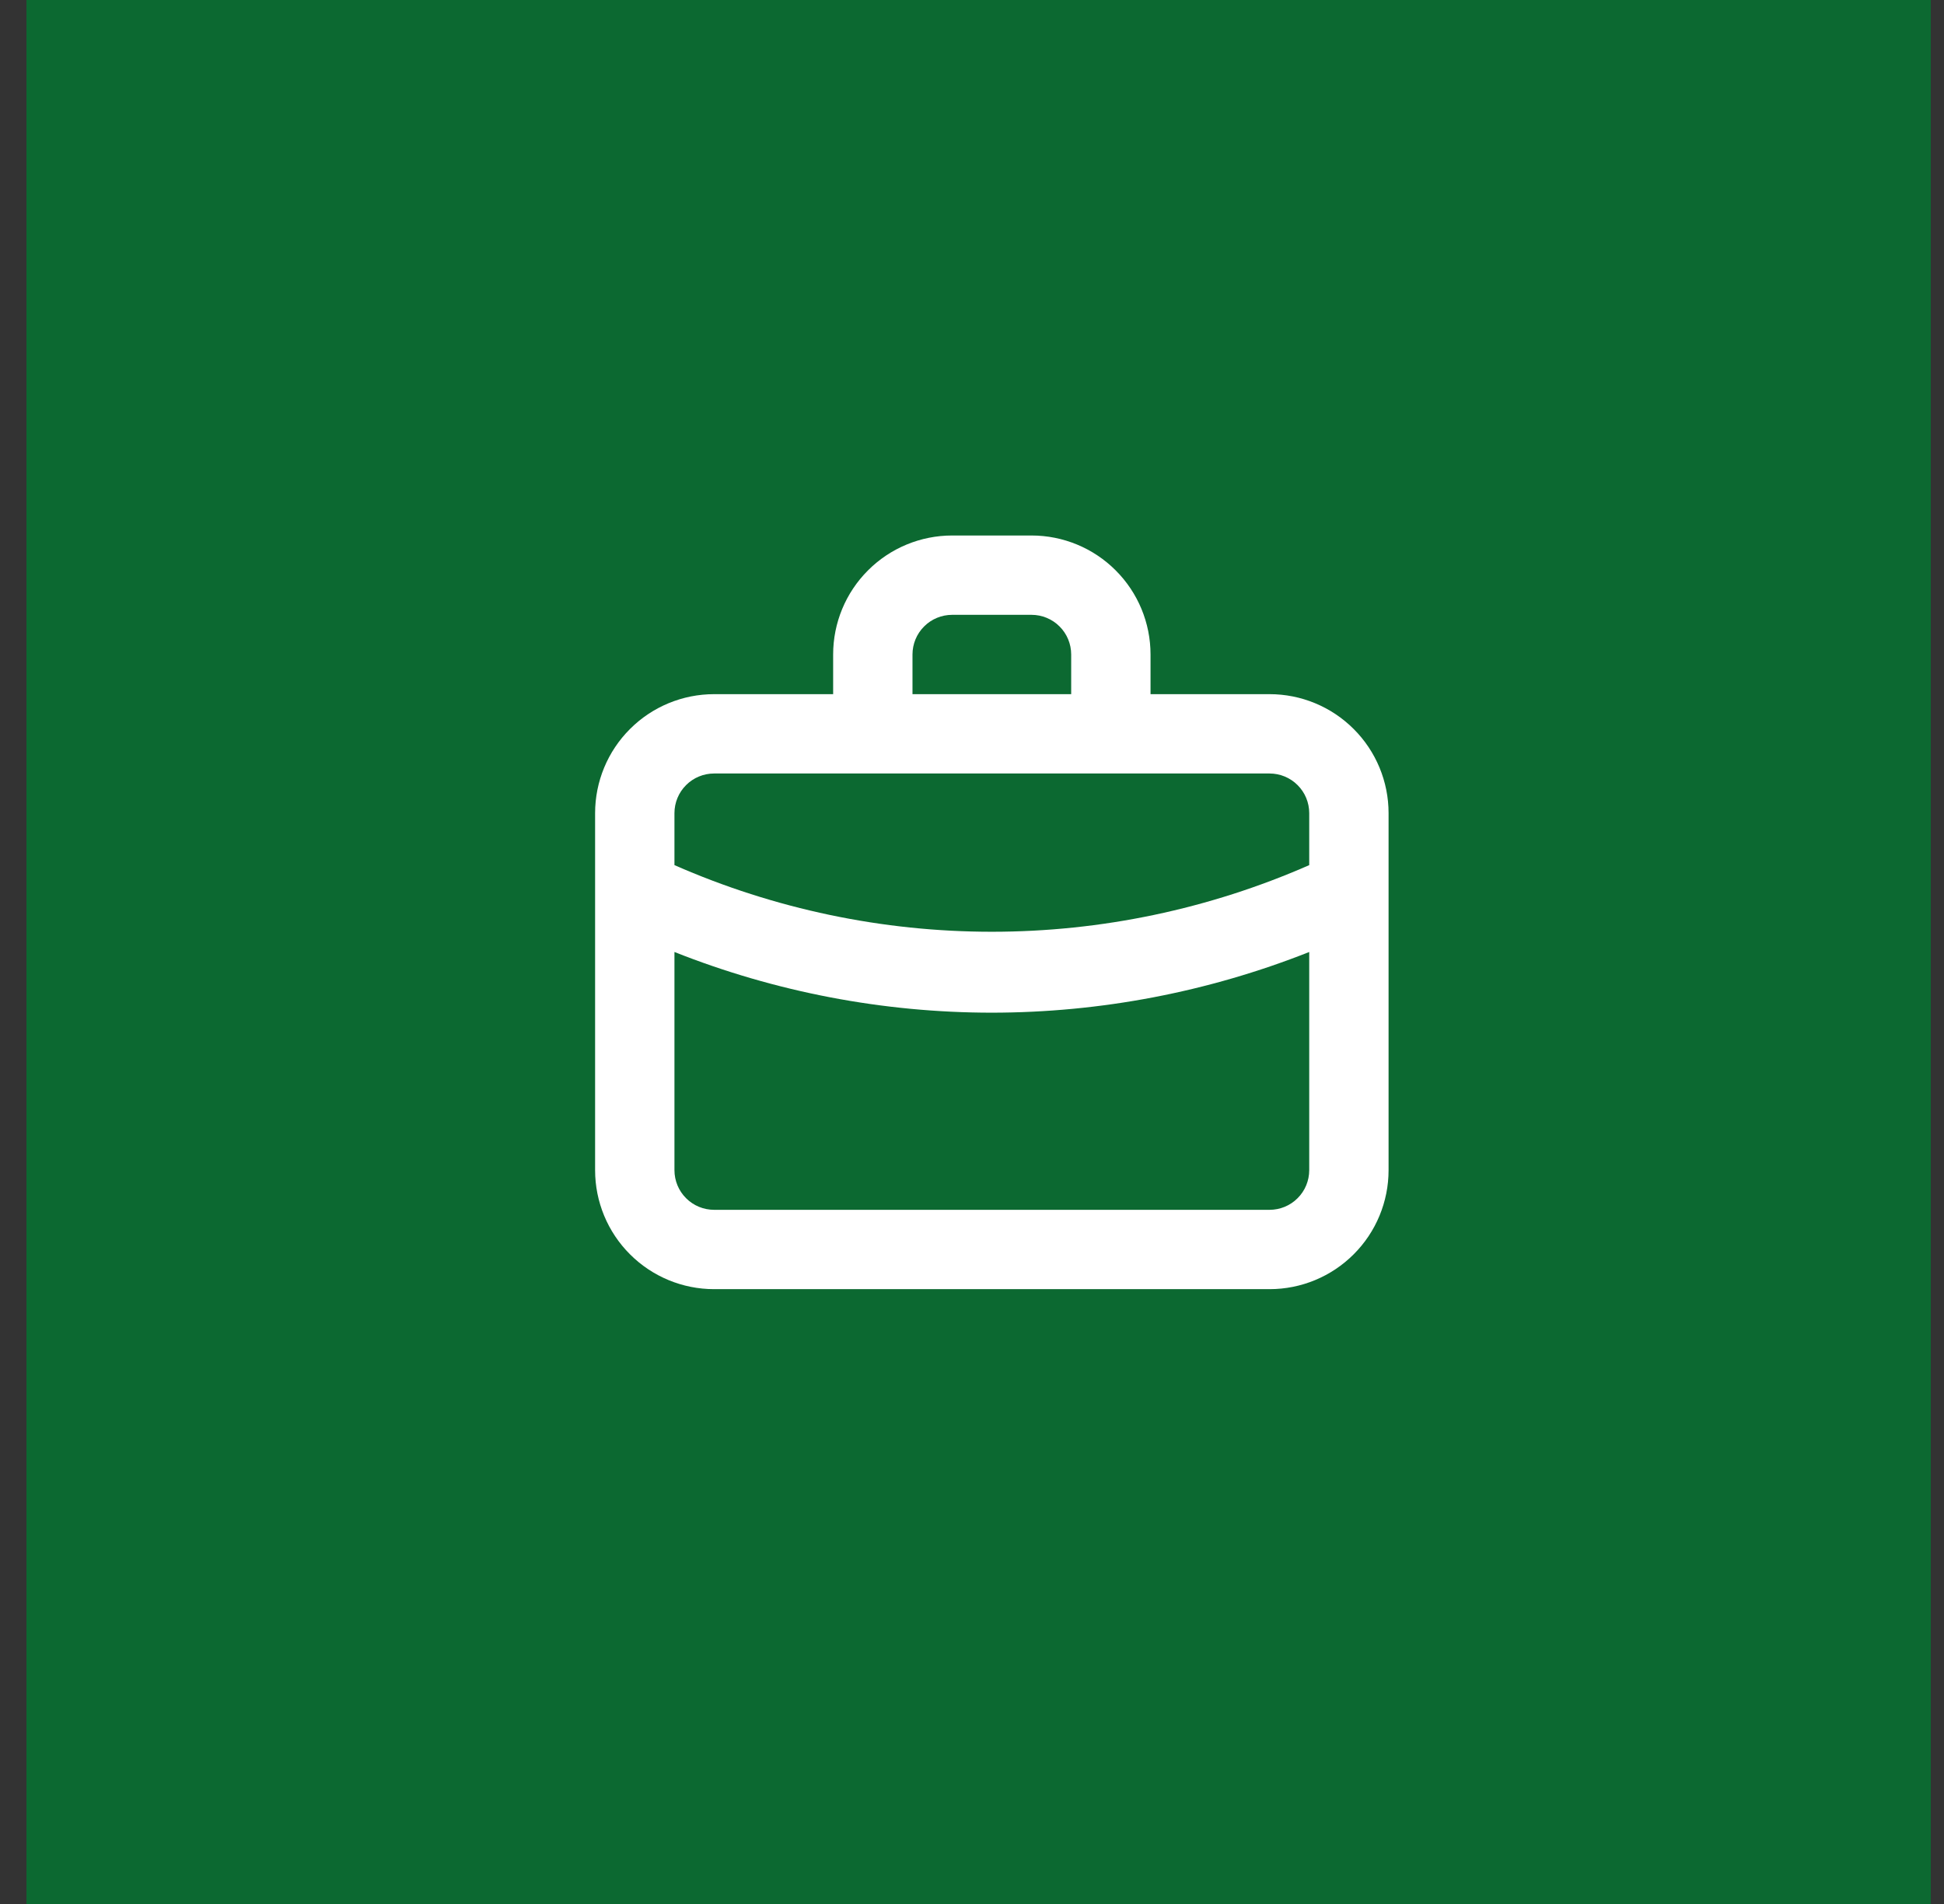 <?xml version="1.0" encoding="UTF-8"?> <svg xmlns="http://www.w3.org/2000/svg" width="49" height="48" viewBox="0 0 49 48" fill="none"><rect x="0" y="0" width="49" height="48" fill="#333333" stroke="none"/><rect width="48" height="48" transform="translate(0.667)" fill="#0C6931"></rect><path d="M32 17.5H29V16.5C29 15.704 28.684 14.941 28.121 14.379C27.559 13.816 26.796 13.5 26 13.5H24C23.204 13.5 22.441 13.816 21.879 14.379C21.316 14.941 21 15.704 21 16.5V17.5H18C17.204 17.5 16.441 17.816 15.879 18.379C15.316 18.941 15 19.704 15 20.5V29.5C15 30.296 15.316 31.059 15.879 31.621C16.441 32.184 17.204 32.5 18 32.5H32C32.796 32.5 33.559 32.184 34.121 31.621C34.684 31.059 35 30.296 35 29.5V20.5C35 19.704 34.684 18.941 34.121 18.379C33.559 17.816 32.796 17.5 32 17.5ZM23 16.5C23 16.235 23.105 15.98 23.293 15.793C23.48 15.605 23.735 15.5 24 15.5H26C26.265 15.5 26.52 15.605 26.707 15.793C26.895 15.98 27 16.235 27 16.5V17.5H23V16.5ZM33 29.5C33 29.765 32.895 30.02 32.707 30.207C32.52 30.395 32.265 30.5 32 30.5H18C17.735 30.5 17.48 30.395 17.293 30.207C17.105 30.02 17 29.765 17 29.5V24C19.546 25.01 22.261 25.529 25 25.53C27.739 25.528 30.453 25.009 33 24V29.5ZM33 21.81C30.478 22.918 27.754 23.49 25 23.49C22.246 23.49 19.522 22.918 17 21.81V20.5C17 20.235 17.105 19.98 17.293 19.793C17.48 19.605 17.735 19.5 18 19.5H32C32.265 19.5 32.52 19.605 32.707 19.793C32.895 19.98 33 20.235 33 20.5V21.81Z" fill="white"></path></svg> 